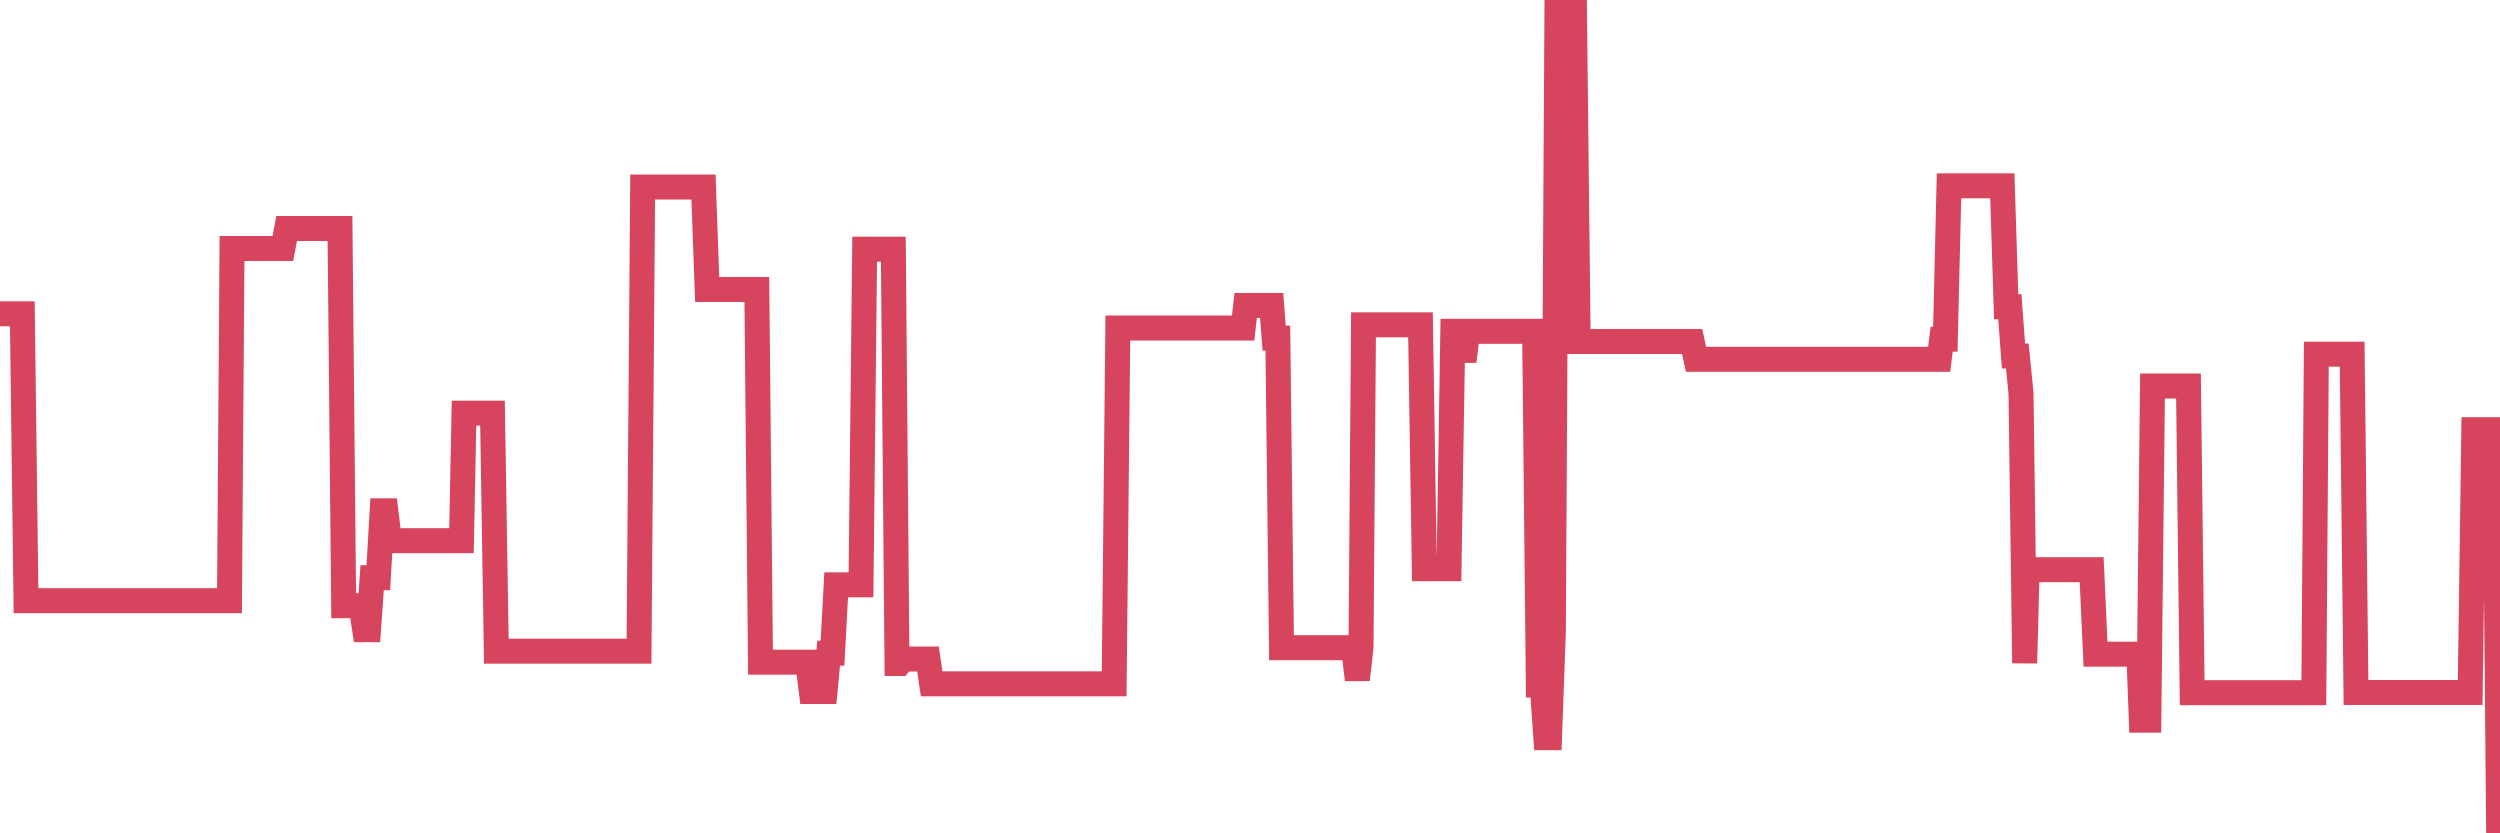 <?xml version="1.0"?><svg width="150px" height="50px" xmlns="http://www.w3.org/2000/svg" xmlns:xlink="http://www.w3.org/1999/xlink"> <polyline fill="none" stroke="#d6455d" stroke-width="1.5px" stroke-linecap="round" stroke-miterlimit="5" points="0.00,18.83 0.22,18.83 0.45,18.83 0.67,18.83 0.89,18.83 1.12,18.83 1.34,18.83 1.56,36.04 1.79,36.04 1.94,36.04 2.16,36.04 2.38,36.04 2.61,36.04 2.83,36.04 3.05,36.04 3.28,36.04 3.50,36.04 3.65,36.04 3.87,36.04 4.09,36.04 4.32,36.04 4.54,36.04 4.76,36.04 4.99,36.04 5.21,36.04 5.36,36.04 5.58,36.04 5.81,36.04 6.03,36.04 6.25,36.04 6.48,36.04 6.70,36.04 6.92,36.04 7.07,36.04 7.29,36.04 7.52,36.04 7.74,36.04 7.96,36.04 8.19,36.04 8.41,36.04 8.63,36.04 8.78,36.04 9.01,36.04 9.23,36.04 9.45,36.04 9.68,36.04 9.90,36.04 10.12,36.04 10.35,36.04 10.50,36.04 10.72,36.04 10.94,36.04 11.17,36.04 11.39,36.04 11.61,36.04 11.84,36.04 12.06,36.04 12.21,36.04 12.43,36.04 12.65,36.04 12.88,36.04 13.10,36.04 13.32,36.04 13.55,36.04 13.77,36.04 13.92,14.91 14.14,14.91 14.37,14.91 14.59,14.91 14.81,14.91 15.04,14.91 15.26,14.91 15.48,14.91 15.63,14.91 15.86,14.91 16.08,14.91 16.30,14.91 16.53,14.91 16.75,14.91 16.97,14.91 17.20,13.71 17.42,13.71 17.57,13.71 17.79,13.71 18.01,13.71 18.24,13.71 18.46,13.71 18.68,13.71 18.91,13.71 19.13,13.71 19.28,13.71 19.50,13.71 19.73,13.71 19.95,13.71 20.17,13.71 20.40,13.71 20.62,36.34 20.84,36.34 20.99,36.34 21.21,36.34 21.44,36.34 21.66,36.34 21.88,37.78 22.11,37.78 22.33,34.66 22.55,34.66 22.70,34.66 22.93,30.65 23.15,30.65 23.37,32.44 23.60,32.44 23.82,32.44 24.04,32.44 24.27,32.44 24.42,32.44 24.64,32.44 24.86,32.44 25.09,32.44 25.31,32.44 25.53,32.44 25.76,32.44 25.98,32.44 26.13,32.44 26.35,32.44 26.57,32.44 26.80,32.44 27.02,32.44 27.24,32.44 27.47,32.44 27.69,32.44 27.84,24.79 28.06,24.79 28.29,24.79 28.51,24.79 28.73,24.79 28.96,24.79 29.18,24.79 29.40,24.79 29.55,24.79 29.78,39.07 30.00,39.07 30.22,39.07 30.45,39.07 30.67,39.07 30.89,39.07 31.12,39.07 31.26,39.07 31.49,39.07 31.71,39.07 31.93,39.07 32.16,39.07 32.38,39.07 32.60,39.07 32.83,39.07 33.05,39.07 33.20,39.07 33.42,39.07 33.65,39.07 33.87,39.07 34.09,39.07 34.32,39.07 34.54,39.07 34.76,39.07 34.91,39.07 35.13,39.07 35.36,39.07 35.58,39.07 35.80,39.07 36.03,39.07 36.25,39.07 36.47,39.07 36.62,39.07 36.85,39.07 37.07,39.07 37.29,39.07 37.52,39.07 37.74,39.07 37.96,39.07 38.19,39.07 38.34,39.07 38.56,11.22 38.78,11.22 39.01,11.22 39.23,11.22 39.45,11.22 39.68,11.22 39.90,11.22 40.05,11.22 40.27,11.22 40.49,11.22 40.72,11.22 40.94,11.22 41.16,11.22 41.39,11.22 41.61,11.22 41.76,11.22 41.98,11.22 42.21,11.22 42.43,17.37 42.65,17.37 42.88,17.37 43.10,17.37 43.32,17.37 43.47,17.37 43.70,17.37 43.92,17.37 44.14,17.37 44.37,17.37 44.59,17.37 44.81,17.37 45.04,17.37 45.18,17.37 45.41,17.37 45.63,39.73 45.85,39.73 46.08,39.73 46.30,39.73 46.52,39.73 46.75,39.73 46.90,39.73 47.12,39.73 47.34,39.73 47.57,39.73 47.79,39.73 48.01,39.73 48.24,39.73 48.46,39.73 48.68,41.49 48.83,41.49 49.05,41.49 49.28,41.49 49.50,41.49 49.72,39.19 49.95,39.19 50.17,35.09 50.39,35.09 50.54,35.09 50.77,35.09 50.99,35.09 51.21,35.09 51.44,35.09 51.66,35.09 51.88,14.95 52.11,14.95 52.26,14.95 52.48,14.95 52.70,14.95 52.93,14.95 53.15,14.95 53.37,14.95 53.60,14.95 53.82,39.81 53.97,39.81 54.19,39.54 54.41,39.54 54.64,39.54 54.86,39.54 55.08,39.54 55.31,39.54 55.53,39.54 55.68,39.54 55.90,41.03 56.13,41.03 56.35,41.03 56.57,41.03 56.80,41.03 57.02,41.03 57.24,41.03 57.39,41.03 57.62,41.03 57.84,41.03 58.06,41.03 58.29,41.03 58.51,41.03 58.73,41.03 58.96,41.03 59.10,41.03 59.33,41.03 59.55,41.03 59.77,41.03 60.00,41.03 60.22,41.03 60.44,41.03 60.67,41.03 60.82,41.03 61.04,41.03 61.26,41.03 61.49,41.03 61.71,41.03 61.93,41.03 62.16,41.03 62.38,41.03 62.53,41.03 62.75,41.03 62.97,41.03 63.20,41.03 63.42,41.03 63.64,41.03 63.87,41.03 64.09,41.03 64.24,41.03 64.46,41.03 64.69,41.03 64.91,41.03 65.13,41.03 65.36,41.03 65.58,41.03 65.80,41.03 66.03,41.03 66.18,41.03 66.40,41.03 66.62,41.03 66.85,41.03 67.07,19.68 67.29,19.68 67.52,19.68 67.74,19.68 67.89,19.68 68.11,19.68 68.33,19.68 68.56,19.68 68.78,19.68 69.00,19.68 69.23,19.68 69.45,19.68 69.60,19.68 69.82,19.68 70.05,19.68 70.27,19.68 70.49,19.68 70.72,19.68 70.94,19.68 71.16,19.68 71.31,19.68 71.54,19.68 71.76,19.68 71.98,19.68 72.21,19.68 72.43,19.68 72.65,19.68 72.88,19.68 73.02,19.68 73.25,19.68 73.47,19.68 73.69,19.68 73.92,19.68 74.14,19.68 74.36,19.68 74.59,19.68 74.74,18.33 74.96,18.33 75.18,18.33 75.41,18.33 75.63,18.33 75.85,18.33 76.08,18.33 76.30,18.33 76.45,20.29 76.67,20.29 76.89,38.86 77.12,38.86 77.34,38.86 77.56,38.86 77.79,38.86 78.01,38.86 78.16,38.86 78.38,38.86 78.61,38.86 78.83,38.86 79.05,38.86 79.28,38.86 79.50,38.86 79.72,38.86 79.87,38.86 80.10,38.86 80.32,38.86 80.54,38.86 80.77,38.86 80.99,38.86 81.21,38.86 81.44,40.78 81.66,38.86 81.81,19.49 82.03,19.49 82.25,19.49 82.48,19.49 82.70,19.49 82.92,19.49 83.15,19.49 83.37,19.49 83.52,19.49 83.74,19.49 83.97,19.49 84.19,19.49 84.41,19.49 84.64,19.49 84.86,19.49 85.08,19.49 85.23,19.49 85.46,34.12 85.68,34.12 85.90,34.12 86.13,34.12 86.35,34.12 86.57,34.12 86.79,34.12 86.94,34.12 87.17,19.88 87.39,19.88 87.61,19.88 87.84,21.68 88.06,19.88 88.28,19.88 88.51,19.88 88.66,19.88 88.88,19.88 89.10,19.88 89.33,19.88 89.55,19.88 89.77,19.88 90.00,19.88 90.22,19.88 90.37,19.88 90.59,19.88 90.81,19.88 91.04,19.88 91.26,19.88 91.48,19.88 91.71,19.88 91.93,19.88 92.08,19.88 92.30,41.10 92.53,41.10 92.75,44.26 92.97,44.26 93.20,37.92 93.42,0.00 93.64,0.00 93.79,0.00 94.02,0.00 94.24,0.00 94.46,0.00 94.69,20.49 94.91,20.49 95.13,20.49 95.36,20.49 95.50,20.49 95.73,20.49 95.95,20.49 96.17,20.49 96.40,20.49 96.62,20.49 96.84,20.49 97.07,20.49 97.29,20.49 97.44,20.49 97.66,20.49 97.89,20.49 98.11,20.49 98.33,20.49 98.56,20.49 98.78,20.49 99.00,20.49 99.15,20.49 99.38,20.49 99.60,20.49 99.82,20.49 100.04,20.49 100.27,20.49 100.49,20.49 100.71,20.49 100.86,20.49 101.09,20.49 101.31,20.49 101.53,20.49 101.76,21.56 101.98,21.56 102.20,21.56 102.43,21.56 102.58,21.56 102.80,21.56 103.02,21.56 103.25,21.56 103.47,21.56 103.69,21.56 103.92,21.56 104.14,21.56 104.29,21.56 104.51,21.56 104.73,21.56 104.96,21.56 105.18,21.56 105.40,21.56 105.63,21.56 105.85,21.56 106.00,21.56 106.22,21.56 106.45,21.56 106.67,21.56 106.89,21.56 107.12,21.56 107.34,21.56 107.56,21.56 107.71,21.56 107.94,21.56 108.16,21.56 108.38,21.56 108.61,21.56 108.83,21.56 109.05,21.56 109.28,21.56 109.42,21.56 109.65,21.56 109.87,21.56 110.09,21.56 110.32,21.56 110.54,21.56 110.76,21.56 110.99,21.56 111.14,21.56 111.36,21.56 111.58,21.56 111.81,21.56 112.03,21.56 112.25,21.56 112.48,21.56 112.70,21.56 112.92,21.56 113.07,21.56 113.30,21.56 113.52,21.56 113.74,21.56 113.96,21.56 114.19,21.56 114.41,21.56 114.63,21.56 114.78,21.56 115.01,21.56 115.23,21.56 115.45,21.56 115.68,21.56 115.90,21.56 116.12,21.56 116.35,21.56 116.50,20.35 116.72,20.35 116.94,11.15 117.17,11.15 117.39,11.15 117.61,11.15 117.84,11.15 118.06,11.15 118.21,11.15 118.43,11.15 118.65,11.15 118.88,11.15 119.10,11.15 119.32,11.15 119.55,11.15 119.77,11.15 119.92,11.15 120.14,11.15 120.37,18.40 120.59,18.40 120.81,21.36 121.04,21.36 121.26,23.59 121.48,39.79 121.63,34.18 121.86,34.18 122.08,34.18 122.30,34.18 122.53,34.18 122.75,34.18 122.97,34.18 123.20,34.18 123.34,34.18 123.57,34.18 123.79,34.18 124.01,34.18 124.24,34.18 124.46,34.18 124.68,34.18 124.91,34.18 125.06,34.18 125.28,34.18 125.50,34.18 125.73,39.25 125.95,39.25 126.17,39.25 126.40,39.25 126.62,39.25 126.77,39.25 126.99,39.25 127.21,39.25 127.44,39.25 127.66,39.25 127.88,39.25 128.11,39.25 128.33,39.25 128.48,43.21 128.70,43.21 128.93,43.21 129.15,23.16 129.37,23.16 129.60,23.16 129.82,23.16 130.04,23.16 130.27,23.16 130.42,23.16 130.64,23.16 130.86,23.16 131.09,23.16 131.31,23.16 131.53,41.56 131.76,41.56 131.98,41.56 132.13,41.56 132.35,41.56 132.57,41.56 132.80,41.56 133.02,41.56 133.24,41.56 133.47,41.56 133.69,41.56 133.84,41.56 134.06,41.56 134.29,41.56 134.51,41.56 134.73,41.56 134.96,41.56 135.18,41.56 135.40,41.56 135.55,41.56 135.78,41.56 136.00,41.56 136.22,41.56 136.45,41.56 136.67,41.56 136.89,41.56 137.12,41.56 137.26,41.56 137.49,41.56 137.71,41.56 137.93,41.56 138.16,41.56 138.38,41.56 138.60,41.56 138.83,41.56 138.98,21.25 139.20,21.25 139.42,21.25 139.65,21.25 139.87,21.25 140.09,21.25 140.32,21.25 140.54,21.25 140.69,21.25 140.91,21.25 141.13,21.25 141.36,41.55 141.58,41.55 141.80,41.55 142.03,41.55 142.25,41.55 142.40,41.55 142.62,41.55 142.85,41.55 143.07,41.55 143.29,41.55 143.52,41.55 143.74,41.55 143.96,41.55 144.11,41.55 144.34,41.55 144.56,41.55 144.78,41.55 145.01,41.55 145.23,41.55 145.45,41.55 145.68,41.55 145.90,41.55 146.05,41.55 146.27,41.55 146.49,41.55 146.72,41.55 146.94,41.55 147.16,41.55 147.39,41.55 147.61,41.55 147.76,41.55 147.98,41.55 148.21,41.55 148.43,25.78 148.65,25.78 148.88,25.78 149.10,25.78 149.32,25.78 149.47,25.78 149.70,25.78 149.92,50.00 150.00,40.18 "/></svg>